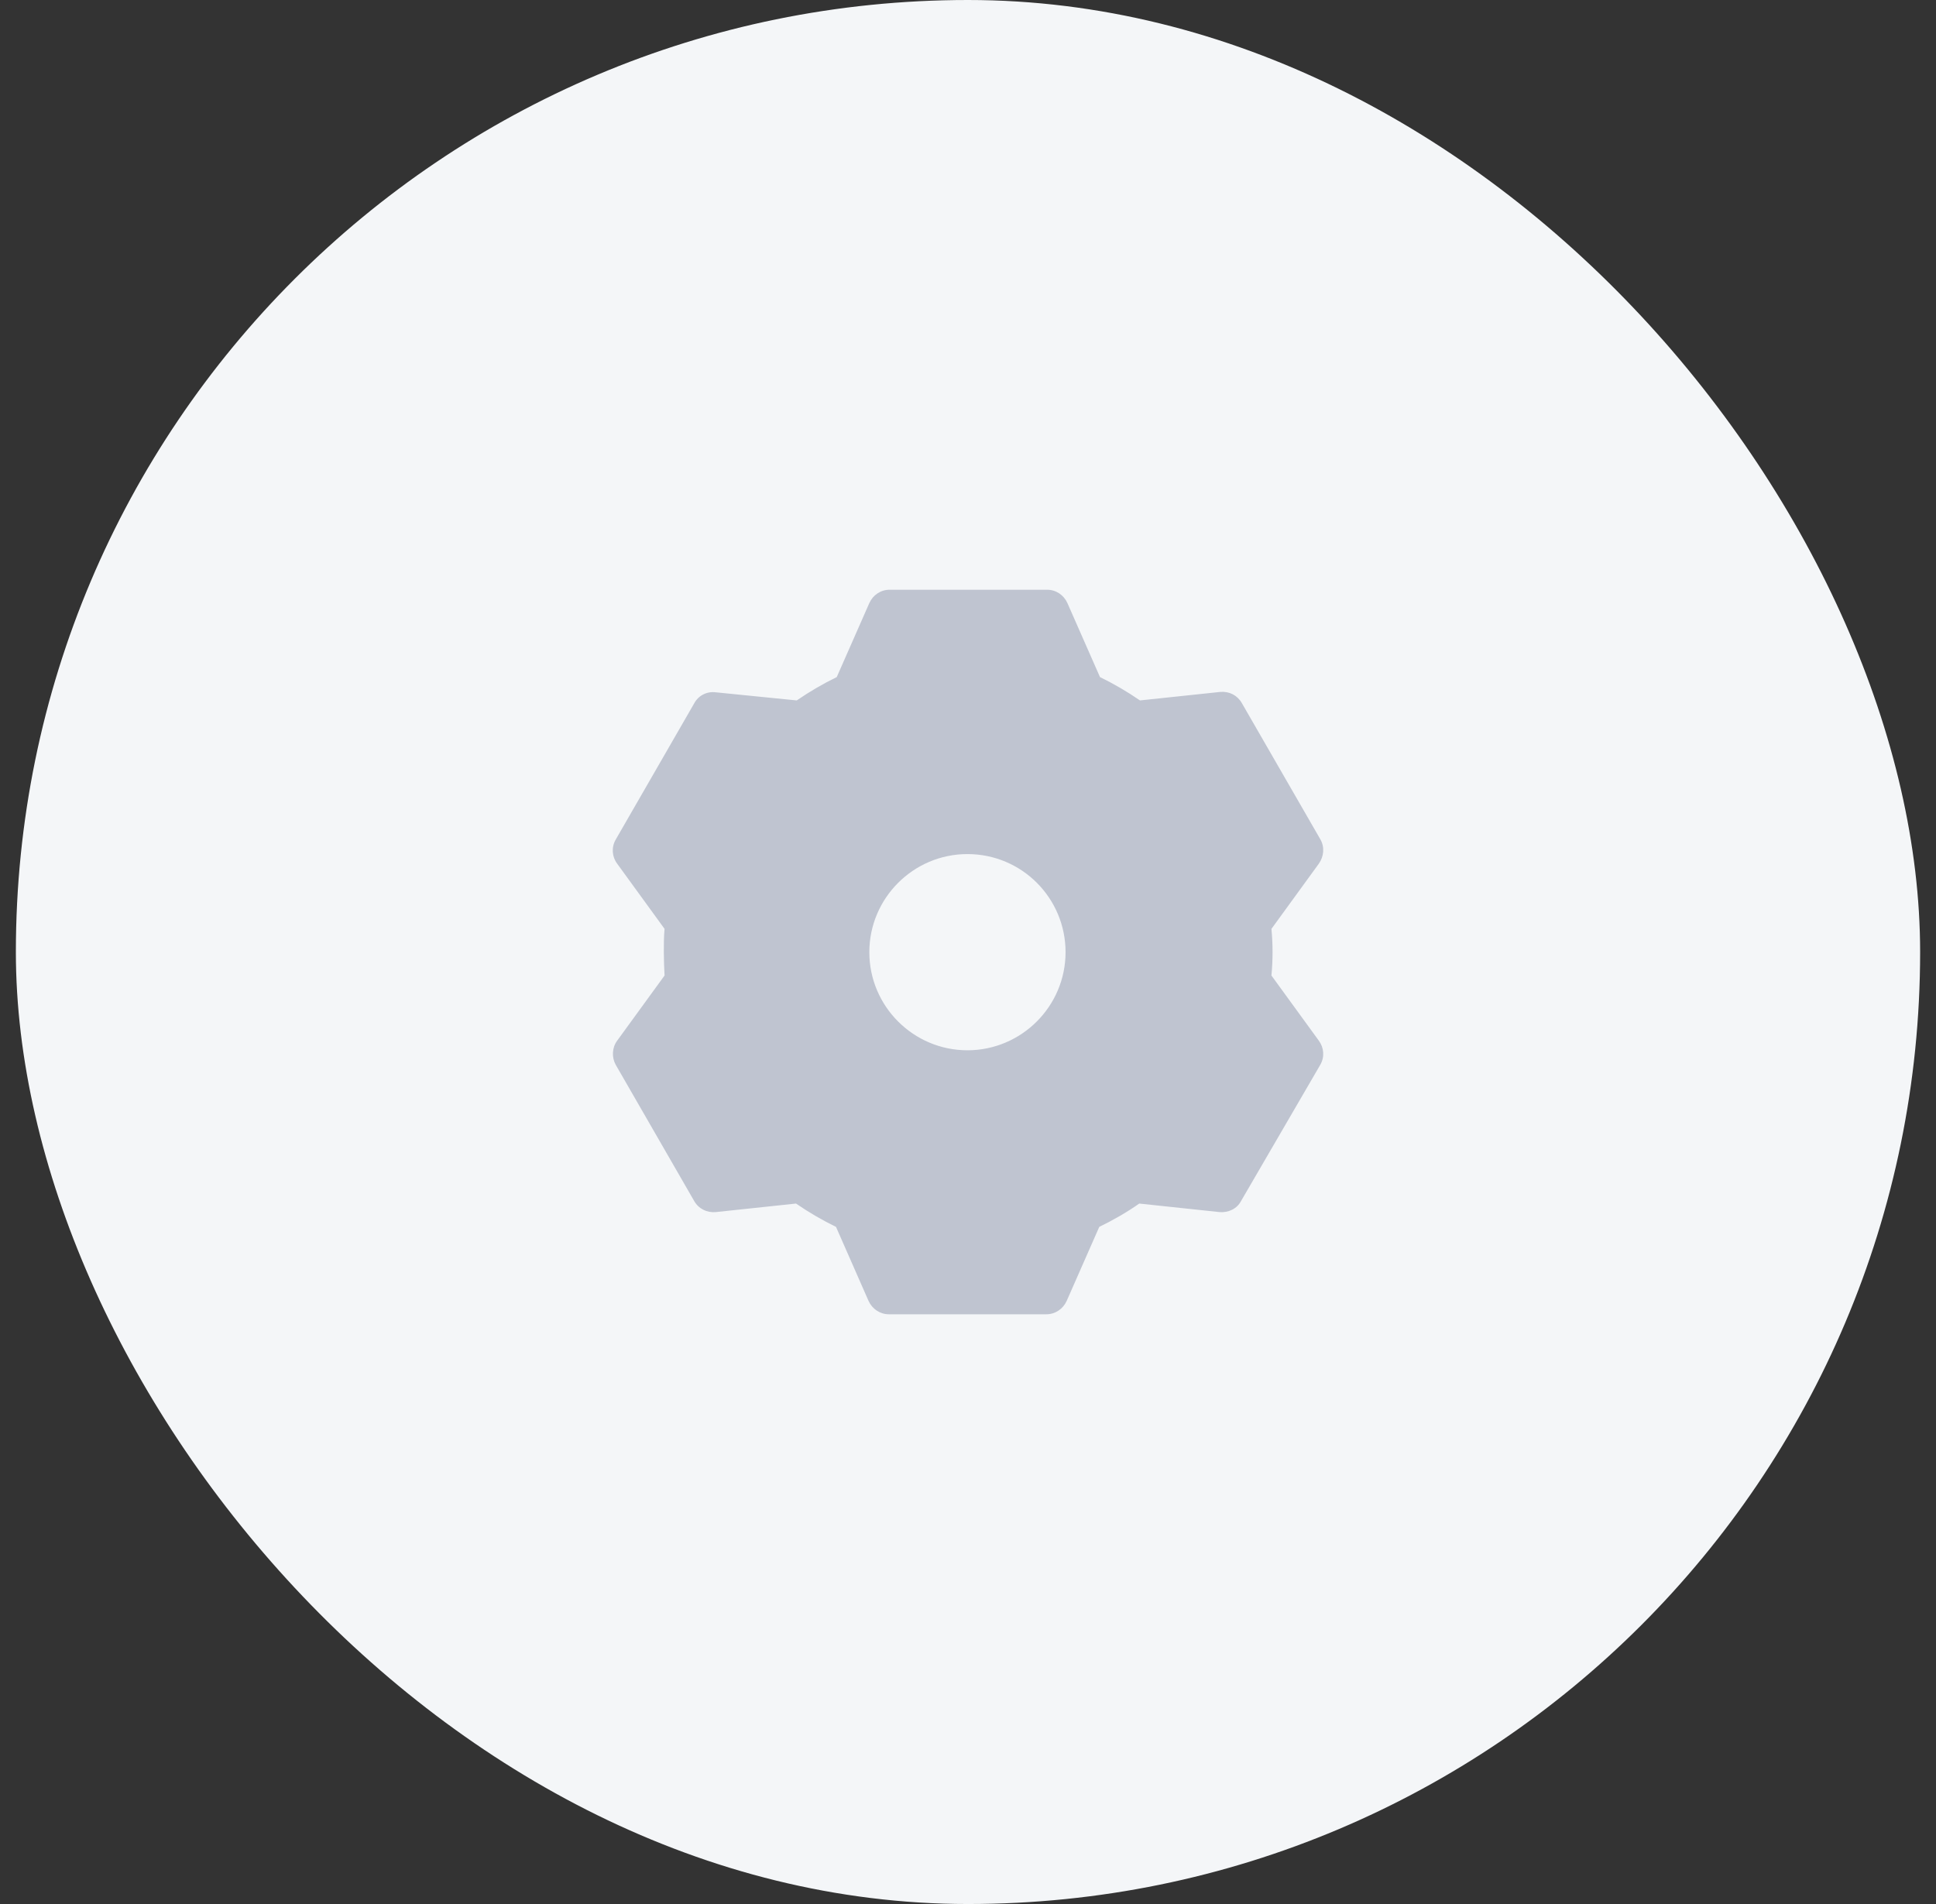 <svg width="61" height="60" viewBox="0 0 61 60" fill="none" xmlns="http://www.w3.org/2000/svg">
<rect x="0" y="0" width="61" height="60" fill="#333333" stroke="none"/>
<rect x="0.5" width="60" height="60" rx="30" fill="#F4F6F8"/>
<path d="M40.061 30.741C40.084 30.496 40.096 30.251 40.096 30.006C40.096 29.761 40.084 29.516 40.061 29.271L41.554 27.217C41.717 26.984 41.741 26.692 41.601 26.447L39.127 22.154C38.987 21.909 38.731 21.781 38.451 21.804L35.919 22.072C35.511 21.792 35.091 21.547 34.659 21.337L33.632 19.004C33.516 18.747 33.271 18.584 32.991 18.584H28.032C27.752 18.584 27.507 18.747 27.391 19.004L26.364 21.337C25.932 21.547 25.512 21.792 25.104 22.072L22.549 21.816C22.269 21.781 22.001 21.921 21.872 22.166L19.399 26.459C19.259 26.704 19.282 26.996 19.446 27.217L20.939 29.271C20.916 29.516 20.916 29.761 20.916 30.006C20.916 30.251 20.927 30.496 20.939 30.741L19.446 32.794C19.282 33.016 19.271 33.319 19.399 33.552L21.872 37.846C22.012 38.091 22.269 38.219 22.549 38.196L25.081 37.927C25.489 38.207 25.909 38.452 26.341 38.662L27.367 40.996C27.484 41.252 27.729 41.416 28.009 41.416H32.967C33.247 41.416 33.492 41.252 33.609 40.996L34.636 38.662C35.067 38.452 35.499 38.207 35.896 37.927L38.427 38.196C38.707 38.219 38.976 38.091 39.104 37.846L41.601 33.552C41.741 33.307 41.717 33.016 41.554 32.794L40.061 30.741ZM33.574 30.006C33.574 31.709 32.186 33.097 30.482 33.097C28.779 33.097 27.391 31.709 27.391 30.006C27.391 28.302 28.779 26.914 30.482 26.914C32.197 26.914 33.574 28.302 33.574 30.006Z" fill="#BFC4D0"/>
</svg>

